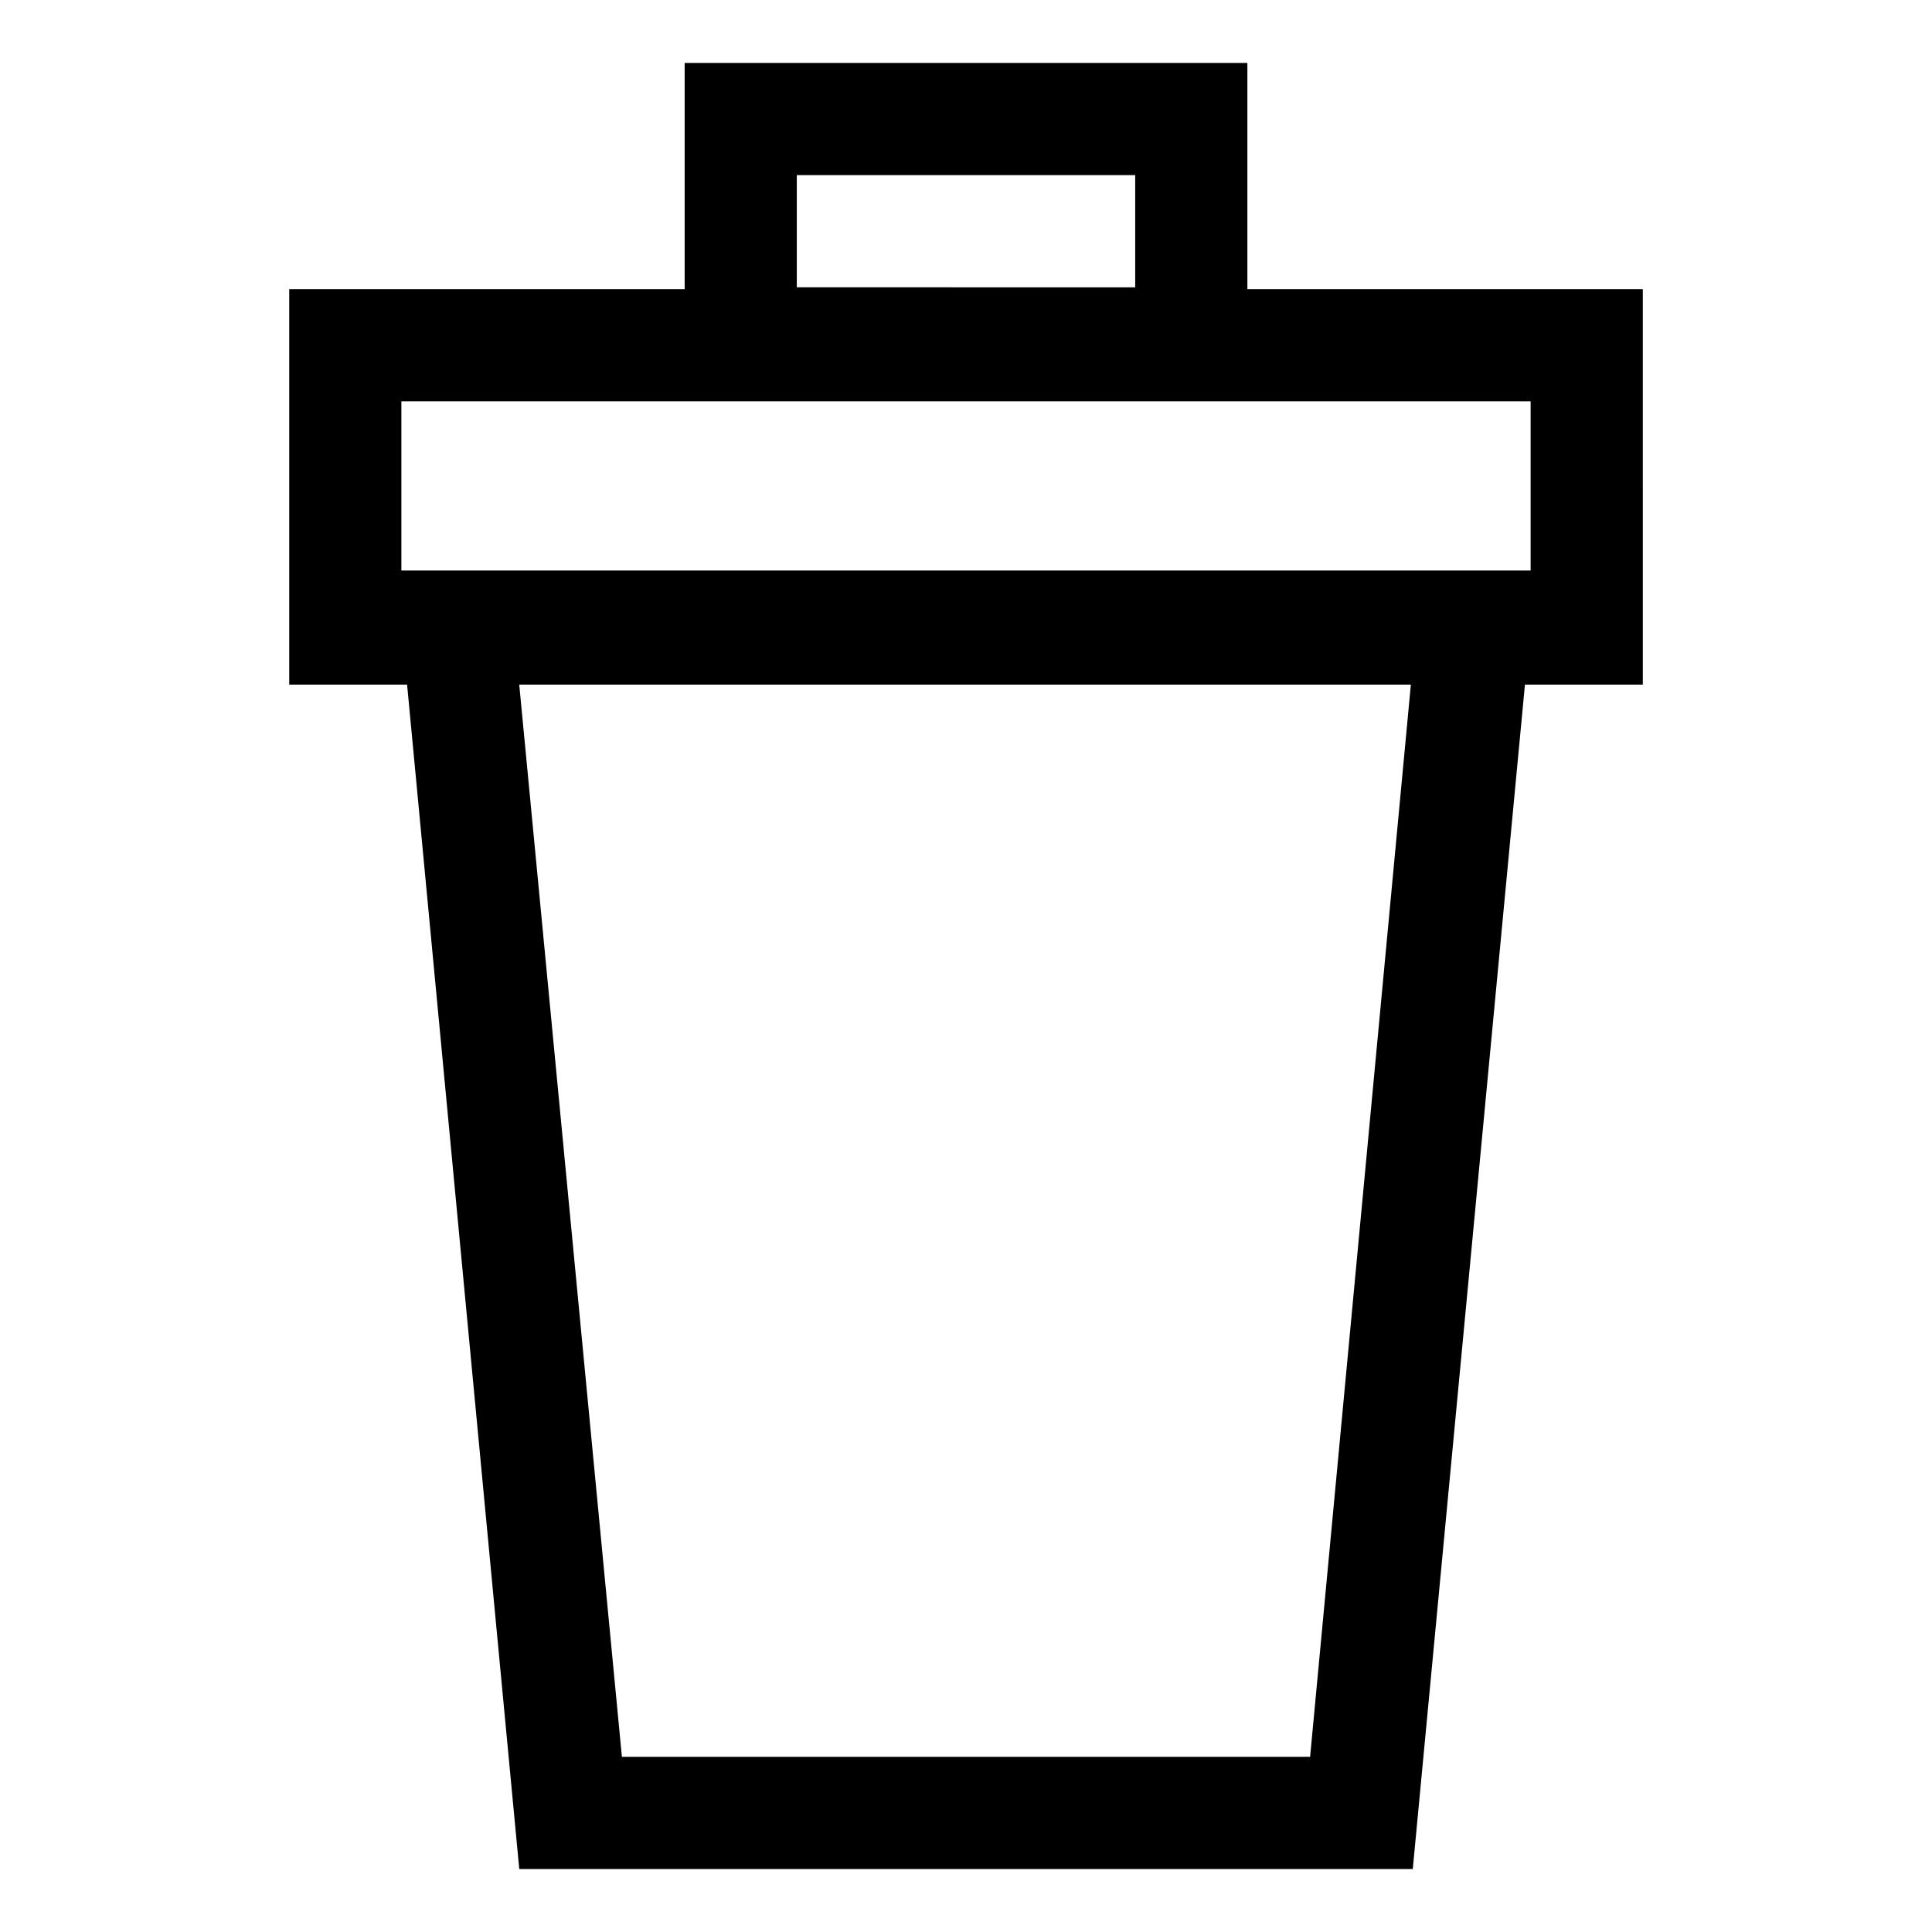 <?xml version="1.0" encoding="UTF-8"?>
<!-- Uploaded to: SVG Repo, www.svgrepo.com, Generator: SVG Repo Mixer Tools -->
<svg fill="#000000" width="800px" height="800px" version="1.1" viewBox="144 144 512 512" xmlns="http://www.w3.org/2000/svg">
 <path d="m579.36 220.64h-104.79v-59.953h-149.13v59.953h-104.79v104.79h31.234l29.727 313.88h236.79l29.727-313.88h31.234zm-224.2-30.227h89.68v29.727l-89.68-0.004zm136.03 419.17h-182.38l-27.207-284.15h236.29zm58.441-314.38h-299.26v-44.84h299.26z"/>
</svg>